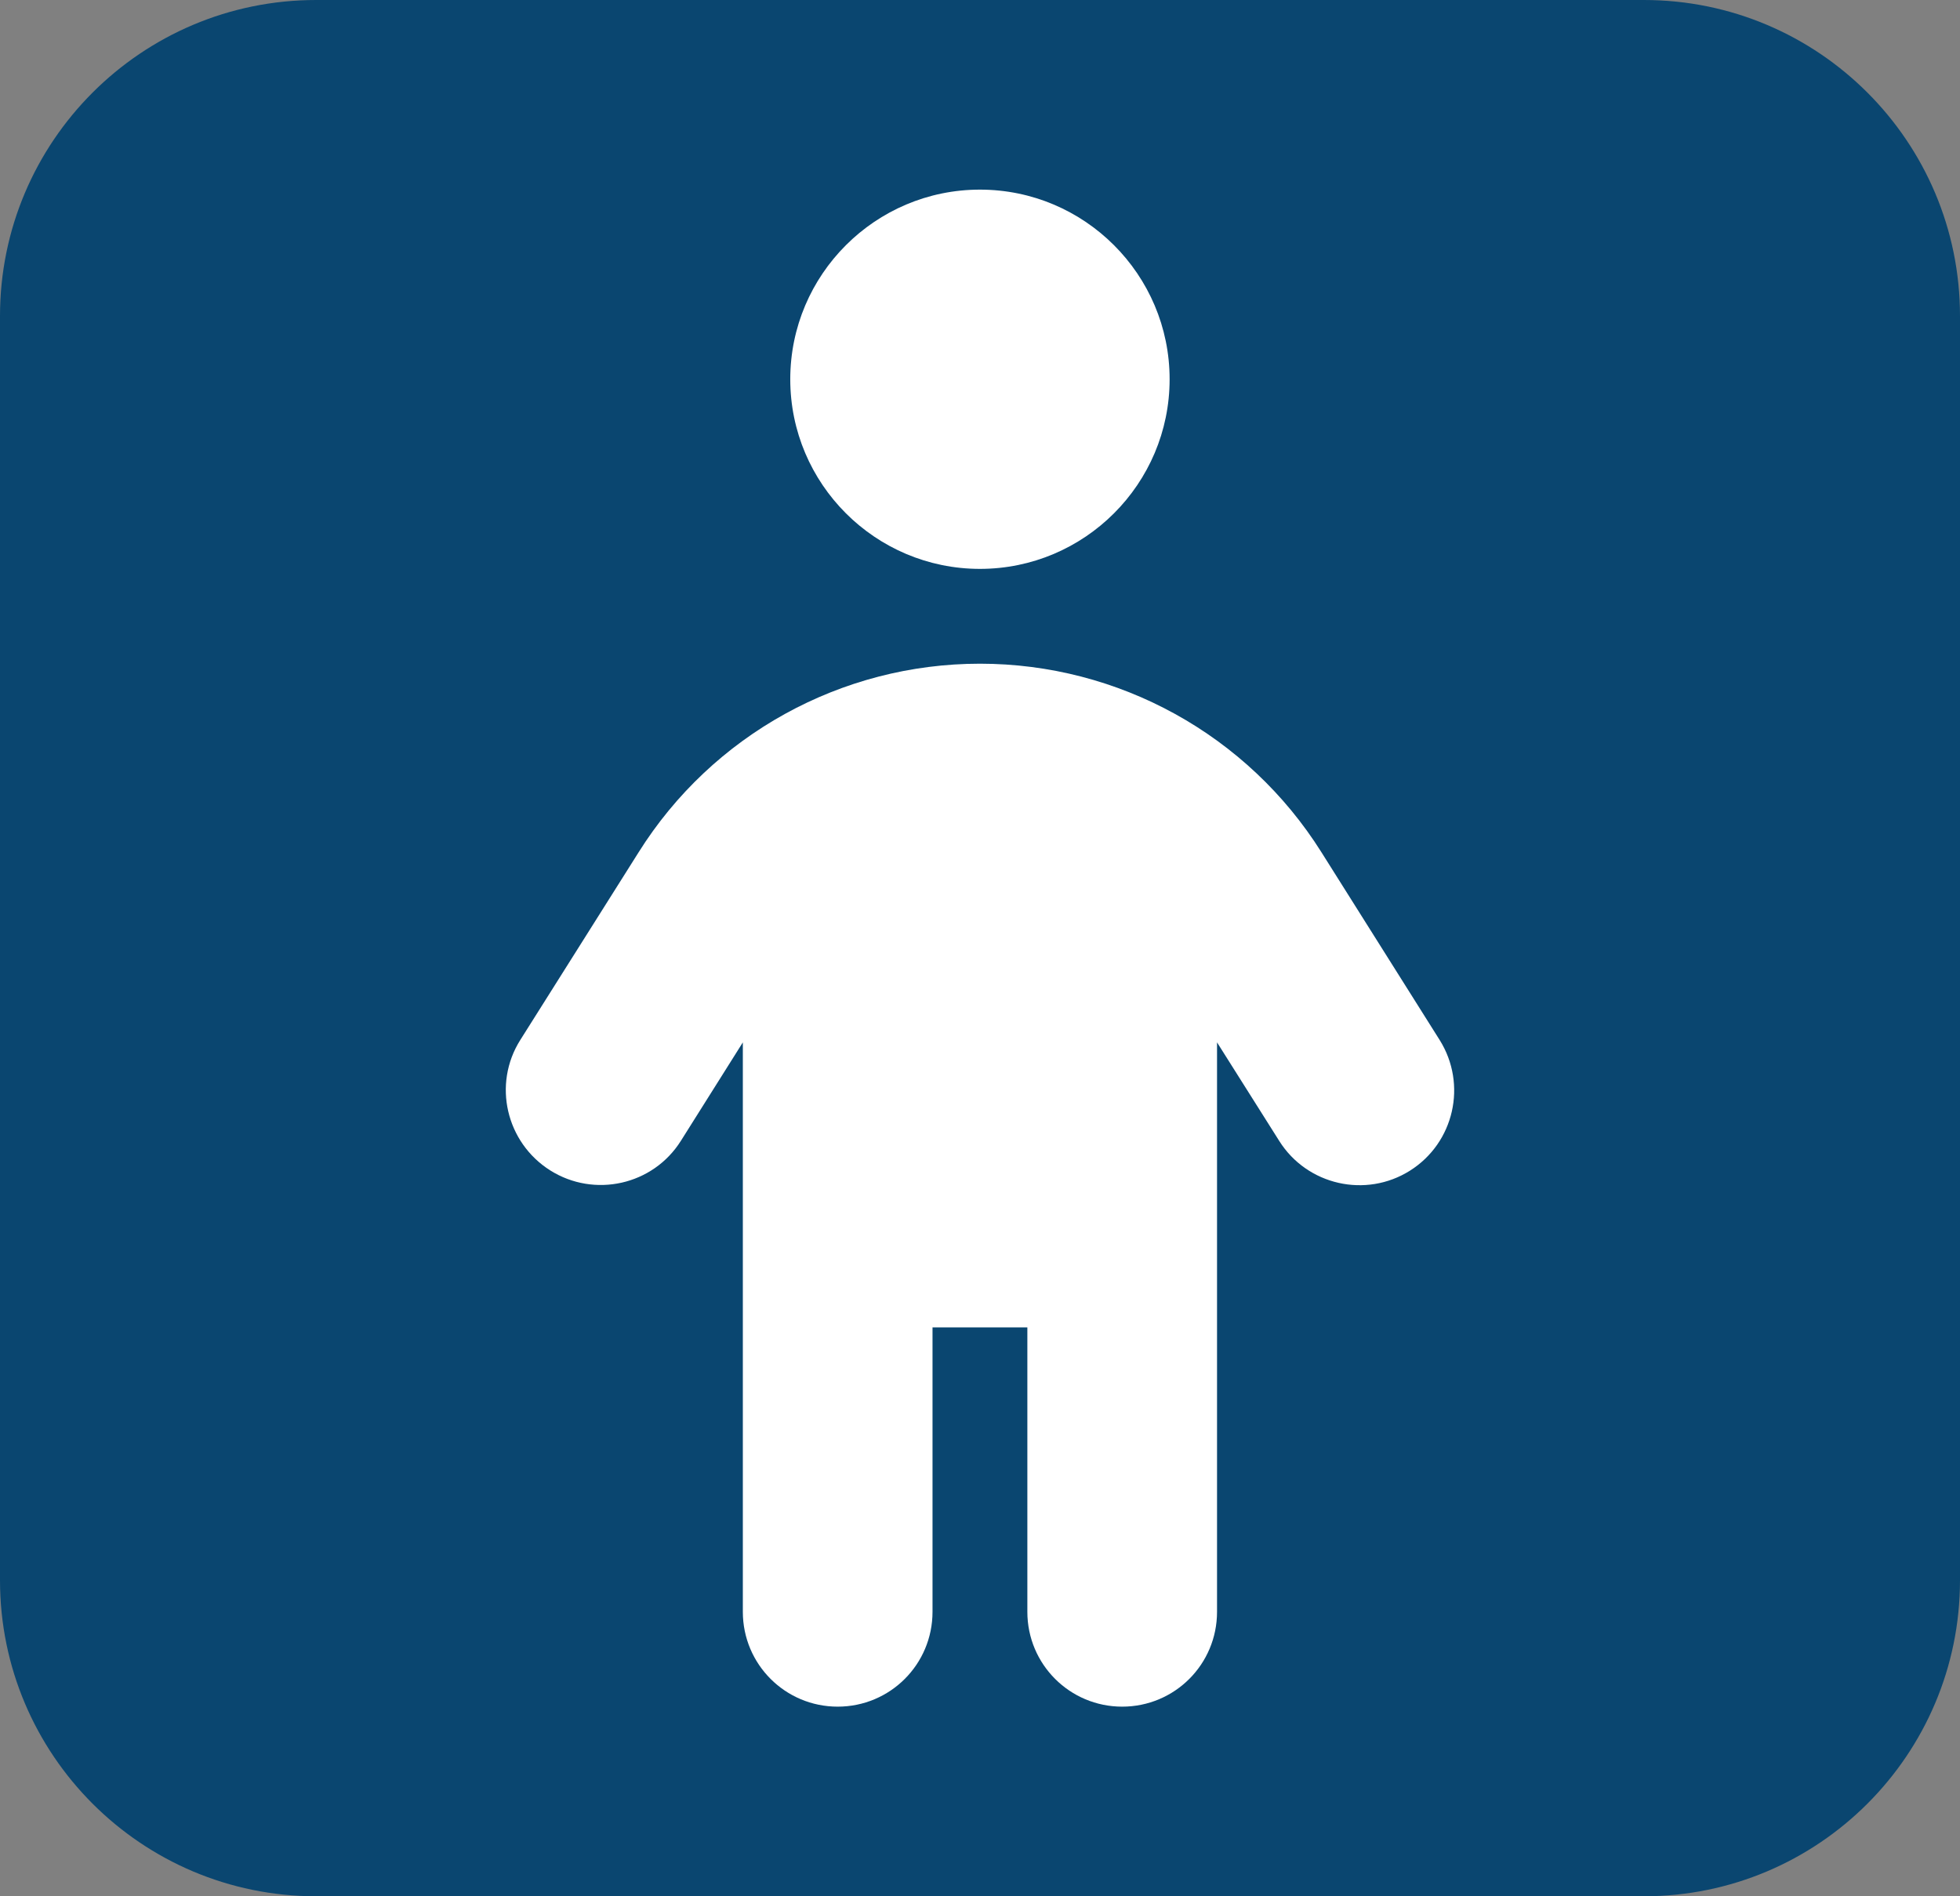 <svg width="31" height="30" viewBox="0 0 31 30" fill="none" xmlns="http://www.w3.org/2000/svg">
<rect x="0" y="0" width="31" height="30" fill="#808080" stroke="none"/>
<path d="M0 5C0 2.239 2.239 0 5 0H26C28.761 0 31 2.239 31 5V25C31 27.761 28.761 30 26 30H5C2.239 30 0 27.761 0 25V5Z" fill="#0A4670"/>
<path d="M12.499 6C12.499 4.345 13.845 3 15.499 3C17.154 3 18.499 4.345 18.499 6C18.499 7.655 17.154 9 15.499 9C13.845 9 12.499 7.655 12.499 6ZM14.749 21V25.5C14.749 26.33 14.079 27 13.249 27C12.42 27 11.749 26.33 11.749 25.5V16.491L10.77 18.047C10.329 18.75 9.401 18.956 8.702 18.516C8.004 18.075 7.788 17.152 8.229 16.453L10.099 13.486C11.266 11.625 13.306 10.5 15.499 10.5C17.693 10.5 19.732 11.625 20.899 13.481L22.77 16.453C23.21 17.156 22.999 18.08 22.301 18.52C21.602 18.961 20.674 18.75 20.234 18.052L19.249 16.491V25.5C19.249 26.33 18.579 27 17.749 27C16.92 27 16.249 26.33 16.249 25.5V21H14.749Z" fill="white"/>
</svg>
